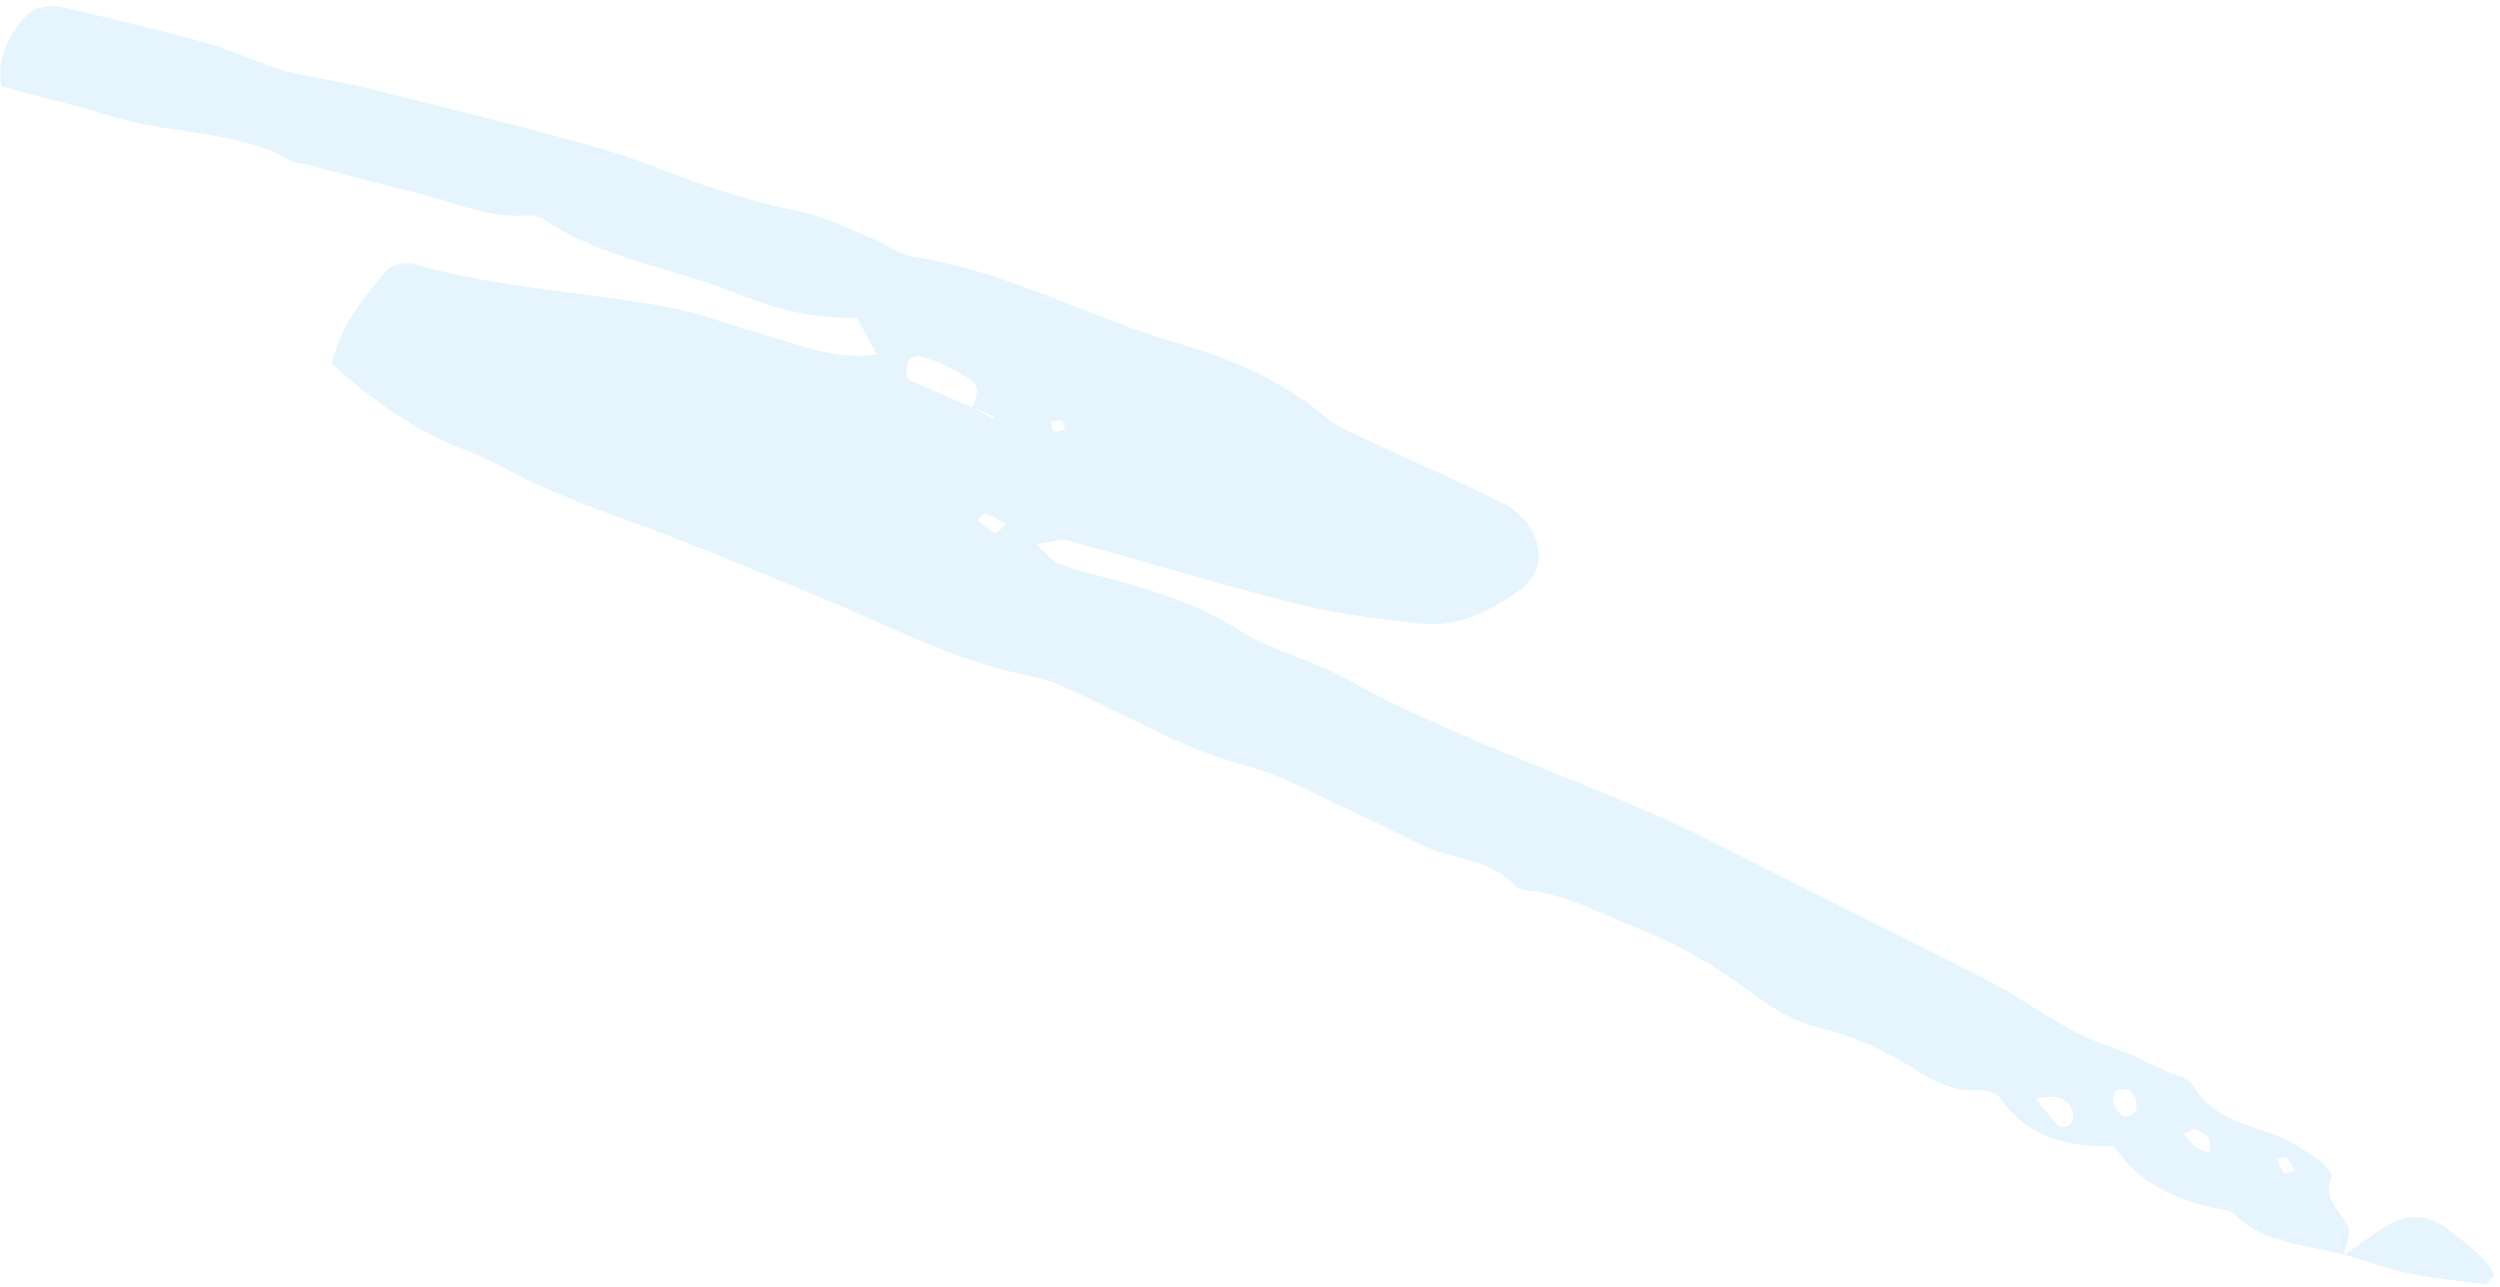 <svg xmlns="http://www.w3.org/2000/svg" width="410" height="211" viewBox="0 0 410 211" fill="none"><path d="M384.406 205.775C378.354 204.075 371.677 204.066 366.636 199.317C365.536 198.259 363.491 198.315 361.849 197.835C355.886 196.182 350.428 193.701 346.76 188.011C339.422 188.052 332.63 186.763 328.084 180.136C327.479 179.23 325.679 178.723 324.496 178.78C320.49 179.053 317.229 177.409 314.094 175.427C309.202 172.324 304.061 169.897 298.382 168.572C294.394 167.637 291.011 165.58 287.688 163.091C281.773 158.682 275.495 154.946 268.457 152.192C262.561 149.88 257.013 146.712 250.586 146.027C249.93 145.962 249.095 145.802 248.677 145.402C244.516 140.838 238.265 141.001 233.168 138.598C229.547 136.876 225.978 134.95 222.309 133.318C216.202 130.544 210.232 127.091 203.771 125.402C194.857 123.026 187.038 118.517 178.855 114.681C175.814 113.272 172.736 111.611 169.554 110.995C157.096 108.678 146.077 102.732 134.587 97.981C123.096 93.23 111.654 88.388 99.938 84.269C95.831 82.806 91.757 81.071 87.751 79.315C84.081 77.683 80.637 75.419 76.847 74.011C68.434 70.921 61.335 65.93 54.416 59.646C55.725 53.803 59.407 49.008 63.309 44.447C64.137 43.445 66.563 42.899 67.958 43.303C81.294 47.196 95.24 47.824 108.808 50.218C114.43 51.223 119.81 53.315 125.343 54.909C131.034 56.531 136.605 59.016 143.856 58.175C142.506 55.766 141.608 54.122 140.518 52.085C133.81 52.348 127.389 50.797 121.162 48.248C110.587 43.933 98.893 42.549 89.189 35.98C88.435 35.457 87.215 35.262 86.259 35.326C79.612 35.797 73.715 32.847 67.518 31.416C61.592 30.015 55.743 28.365 49.866 26.875C49.213 26.697 48.464 26.698 47.928 26.409C38.88 21.295 28.36 22.11 18.806 19.215C12.713 17.377 6.52 15.832 0.217 14.169C-0.493 9.613 1.183 6.401 3.507 3.482C5.382 1.074 7.897 0.576 10.803 1.275C18.326 3.132 25.922 4.854 33.392 6.914C37.6 8.083 41.602 9.953 45.733 11.371C47.642 11.995 49.632 12.258 51.594 12.678C54.232 13.233 56.899 13.628 59.489 14.272C70.254 16.951 81.044 19.586 91.757 22.468C97.294 23.949 102.827 25.544 108.139 27.656C115.692 30.631 123.329 33.129 131.338 34.726C135.241 35.499 138.878 37.404 142.621 38.902C145.13 39.908 147.407 41.774 149.96 42.166C165.1 44.424 178.492 52.056 193.044 56.257C201.658 58.76 210.237 62.289 217.367 68.397C219.087 69.905 221.374 70.791 223.475 71.808C231.098 75.4 238.867 78.723 246.393 82.494C248.335 83.485 250.364 85.275 251.344 87.195C253.492 91.542 252.173 94.946 248.086 97.61C243.465 100.623 238.527 102.943 232.849 102.256C226.2 101.45 219.432 100.755 212.947 99.11C200.224 95.896 187.657 92.071 174.966 88.585C173.908 88.304 172.572 88.858 169.947 89.239C171.843 90.957 172.533 92.025 173.587 92.42C175.761 93.303 178.059 93.847 180.377 94.461C188.549 96.61 196.599 98.983 203.82 103.749C206.018 105.225 208.694 106.031 211.155 107.127C214.245 108.447 217.524 109.521 220.444 111.155C237.275 120.527 255.558 126.567 273.034 134.316C276.748 135.972 280.365 137.808 283.938 139.62C297.807 146.582 311.675 153.544 325.52 160.551C332.397 164.031 338.447 169.15 345.927 171.621C349.117 172.647 352.106 174.26 355.216 175.649C356.737 176.353 358.881 176.757 359.612 177.963C362.636 183.247 368.03 184.244 373.009 186.119C375.498 187.057 377.855 188.561 380.054 190.037C381.076 190.704 382.586 192.389 382.36 193.02C380.896 196.694 383.72 198.507 385.041 201.075C385.615 202.254 384.662 204.233 384.426 205.844L384.406 205.775ZM159.595 66.9C160.666 67.478 161.737 68.056 162.807 68.633C162.88 68.499 162.953 68.364 162.956 68.25C161.768 67.783 160.605 67.271 159.461 66.828C160.151 65.229 160.853 63.289 159.161 62.261C156.671 60.685 153.925 59.261 151.112 58.497C149.312 57.99 148.124 59.551 148.919 62.241C152.187 63.656 155.857 65.289 159.595 66.9ZM333.874 180.188C335.51 182.173 336.42 183.475 337.54 184.601C337.849 184.884 338.963 184.847 339.359 184.54C339.78 184.187 340.151 183.286 340.033 182.758C339.473 180.486 338.106 179.284 333.874 180.188ZM165.084 85.976C163.79 85.278 162.768 84.611 161.69 84.261C161.398 84.161 160.759 84.918 160.27 85.291C161.199 86.025 162.124 86.872 163.126 87.47C163.304 87.567 164.036 86.744 165.084 85.976ZM359.824 185.149C359.269 185.429 358.67 185.686 358.116 185.966C358.794 186.738 359.355 187.62 360.154 188.167C360.819 188.642 361.767 188.806 362.574 189.126C362.423 188.232 362.55 187.142 362.095 186.491C361.665 185.794 360.627 185.582 359.824 185.149ZM349.027 178.685C348.436 178.714 347.67 178.532 347.229 178.816C346.067 179.581 346.489 181.895 348.022 182.896C348.444 183.182 349.4 183.118 349.752 182.786C350.897 181.839 350.451 179.569 349.027 178.685ZM376.419 192.075C375.948 191.241 375.59 190.41 375.017 189.87C374.798 189.635 374.013 190.023 373.442 190.121C373.78 190.883 374.069 191.734 374.568 192.41C374.723 192.551 375.552 192.187 376.419 192.075ZM174.669 70.455C174.482 69.948 174.419 69.103 174.083 68.98C173.613 68.784 172.92 69.106 172.349 69.203C172.468 69.731 172.53 70.576 172.822 70.676C173.268 70.916 173.916 70.57 174.669 70.455Z" fill="#0091EA" fill-opacity="0.1"></path><path d="M384.426 205.844C386.635 204.312 388.78 202.686 391.054 201.247C394.534 199.068 398.148 198.989 401.377 201.543C404.165 203.743 407.345 205.749 409.052 208.989C408.389 209.79 407.929 210.643 407.589 210.633C403.382 210.103 399.128 209.662 394.978 208.813C391.415 208.05 387.961 206.766 384.43 205.73C384.406 205.775 384.426 205.844 384.426 205.844Z" fill="#0091EA" fill-opacity="0.1"></path></svg>
